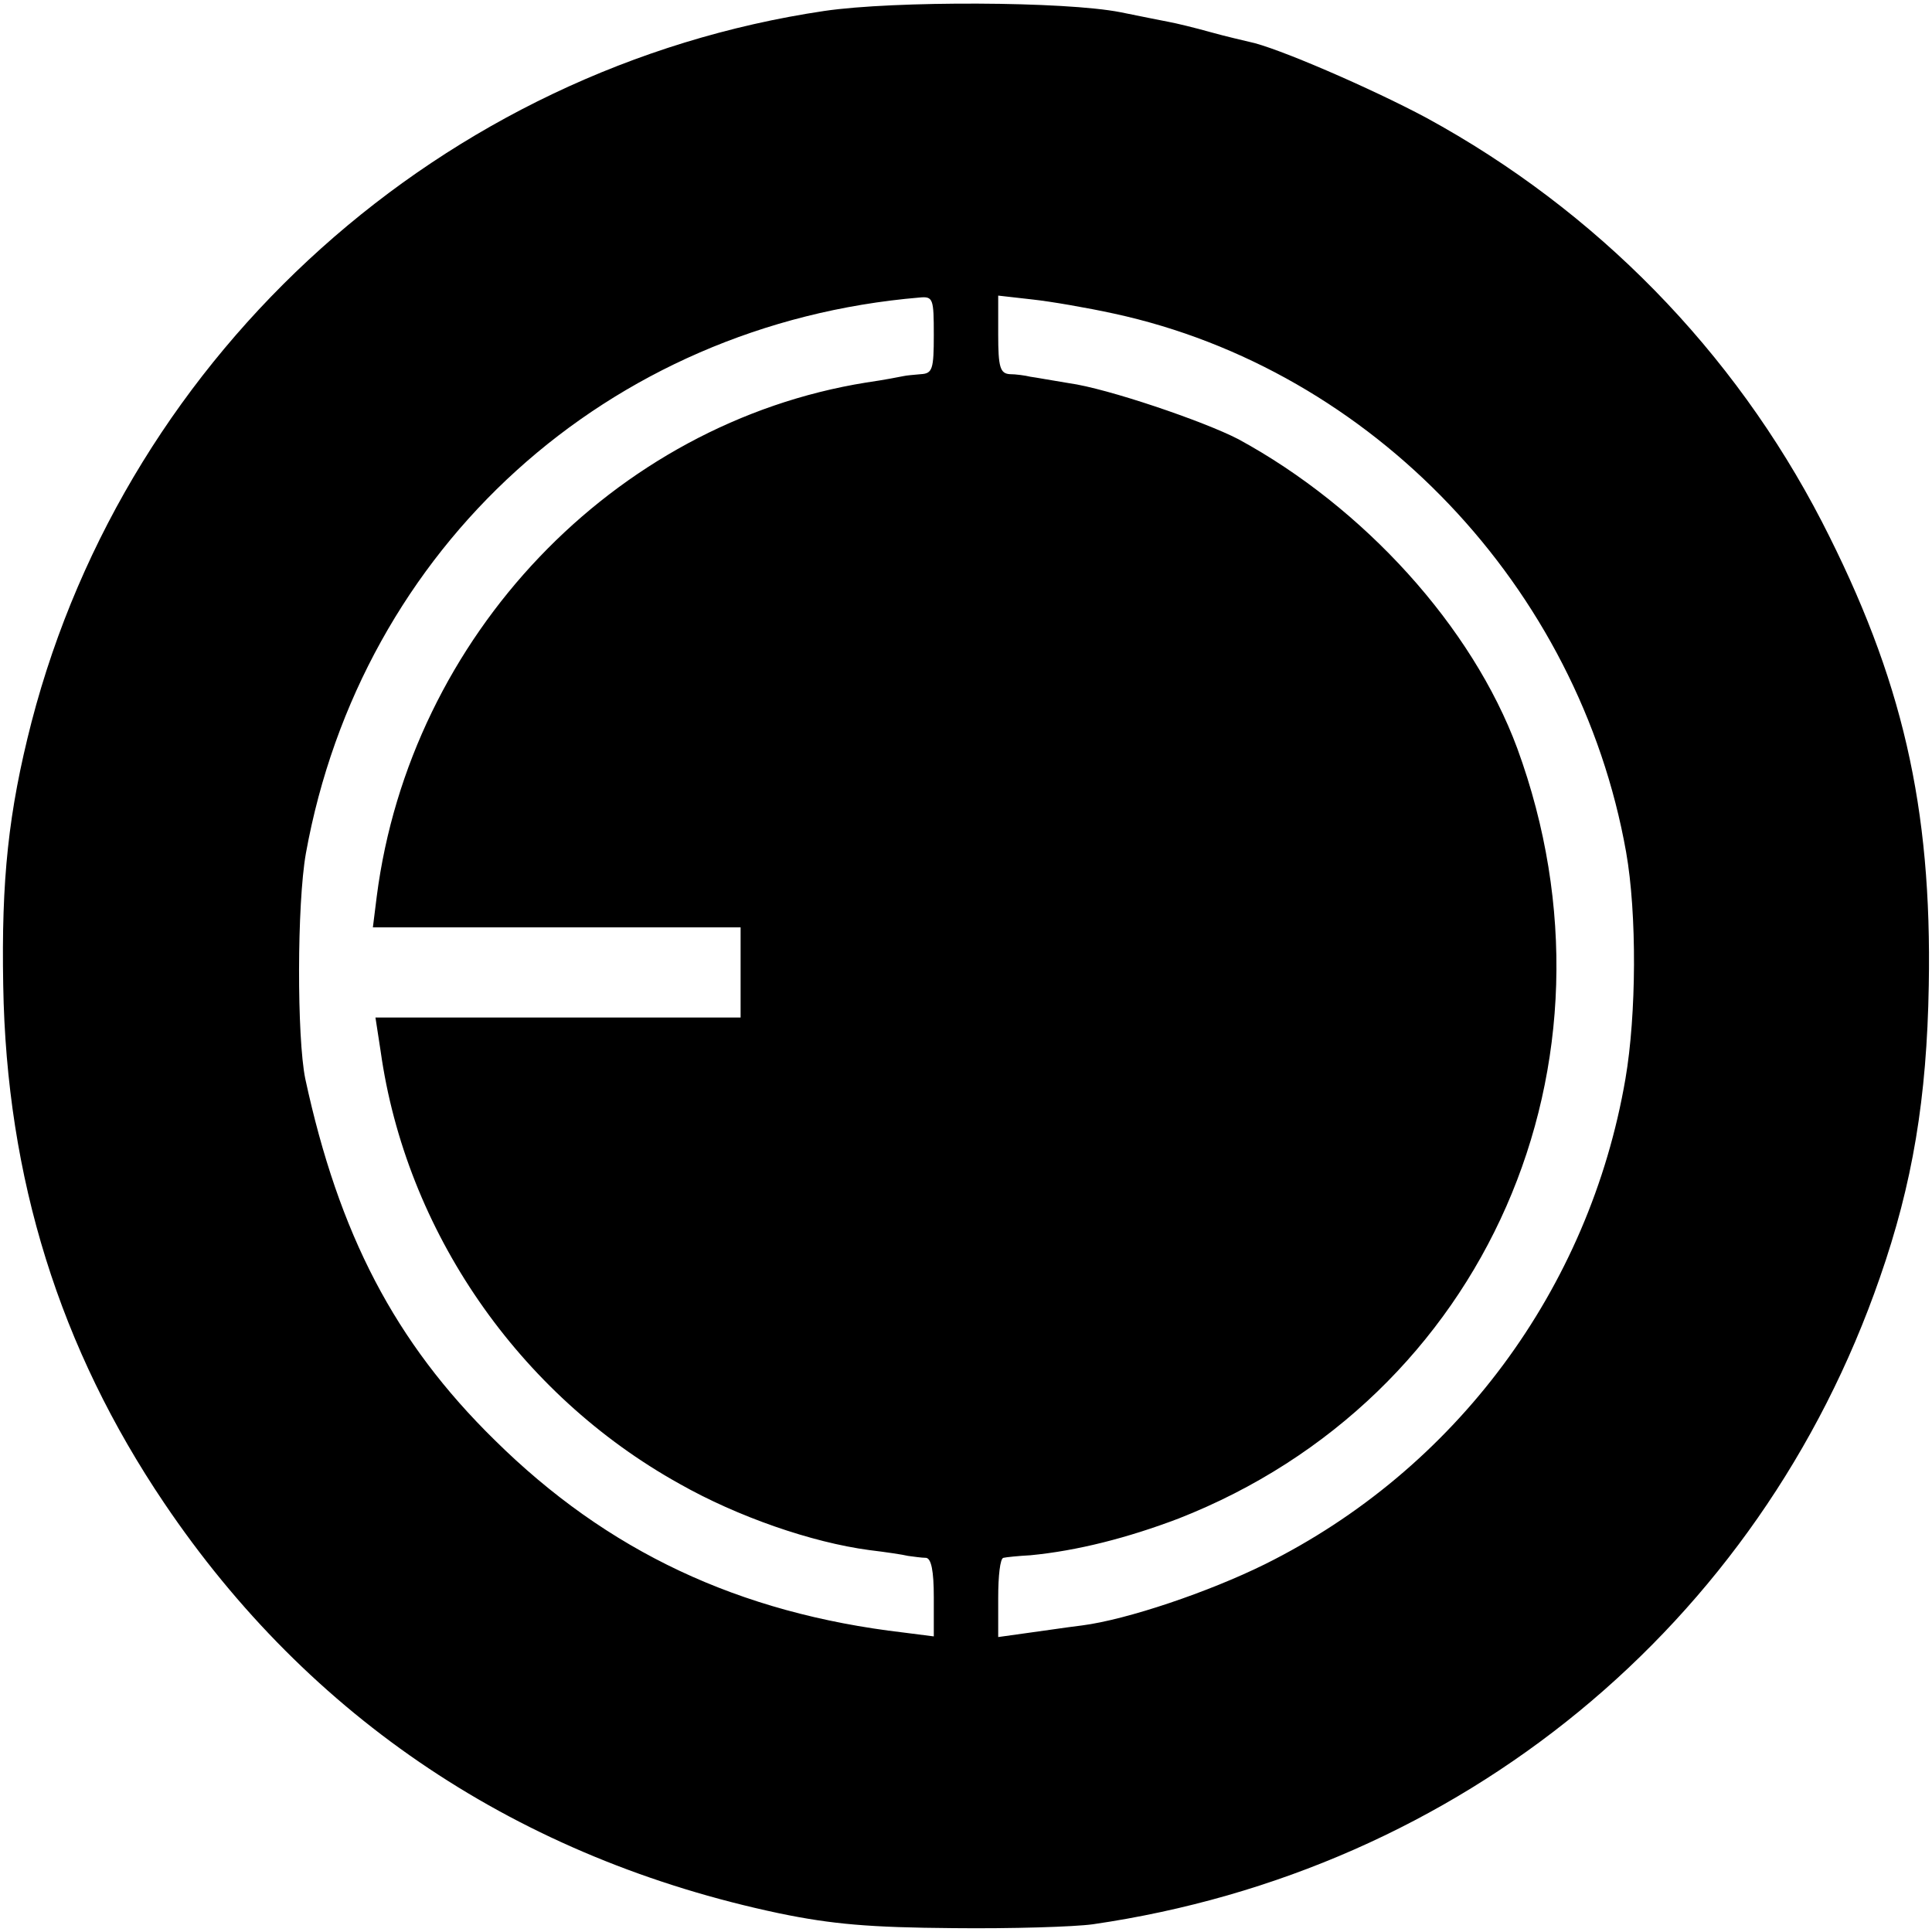 <?xml version="1.0" standalone="no"?>
<!DOCTYPE svg PUBLIC "-//W3C//DTD SVG 20010904//EN"
 "http://www.w3.org/TR/2001/REC-SVG-20010904/DTD/svg10.dtd">
<svg version="1.0" xmlns="http://www.w3.org/2000/svg"
 width="300pt" height="300pt" viewBox="0 0 300 300"
 preserveAspectRatio="xMidYMid meet">
<g transform="translate(0,300) scale(0.1,-0.1)"
fill="#000000" stroke="none">
<path d="M1280 2983 c-592 -88 -1081 -527 -1231 -1104 -36 -140 -47 -245 -44
-409 5 -300 88 -564 250 -804 226 -335 552 -552 955 -637 82 -17 141 -22 270
-23 91 -1 188 2 217 6 571 83 1035 464 1222 1004 51 146 73 279 76 454 5 277
-41 477 -166 720 -137 265 -350 483 -614 627 -86 46 -234 110 -275 118 -8 2
-35 8 -60 15 -25 7 -54 14 -65 16 -11 2 -45 9 -75 15 -86 17 -351 18 -460 2z
m170 -503 c0 -53 -2 -60 -20 -61 -11 -1 -23 -2 -27 -3 -5 -1 -30 -6 -58 -10
-392 -63 -708 -394 -760 -798 l-6 -48 286 0 285 0 0 -70 0 -70 -283 0 -284 0
8 -52 c39 -279 214 -533 464 -672 90 -51 205 -91 295 -103 25 -3 52 -7 60 -9
8 -1 21 -3 28 -3 8 -1 12 -20 12 -61 l0 -61 -47 6 c-256 30 -460 126 -635 299
-155 152 -242 320 -294 561 -13 64 -13 271 1 350 86 475 468 822 953 863 21 2
22 -2 22 -58z m280 33 c401 -87 722 -425 795 -836 17 -96 16 -253 -1 -352 -56
-327 -264 -607 -560 -754 -87 -43 -214 -86 -284 -95 -25 -3 -64 -9 -87 -12
l-43 -6 0 61 c0 34 3 61 8 62 4 1 23 3 42 4 73 7 151 27 230 57 477 187 705
707 526 1196 -70 189 -238 374 -433 480 -54 28 -204 79 -263 87 -25 4 -52 9
-60 10 -8 2 -23 4 -32 4 -15 1 -18 11 -18 61 l0 61 53 -6 c28 -3 86 -13 127
-22z"/>
</g>
</svg>
